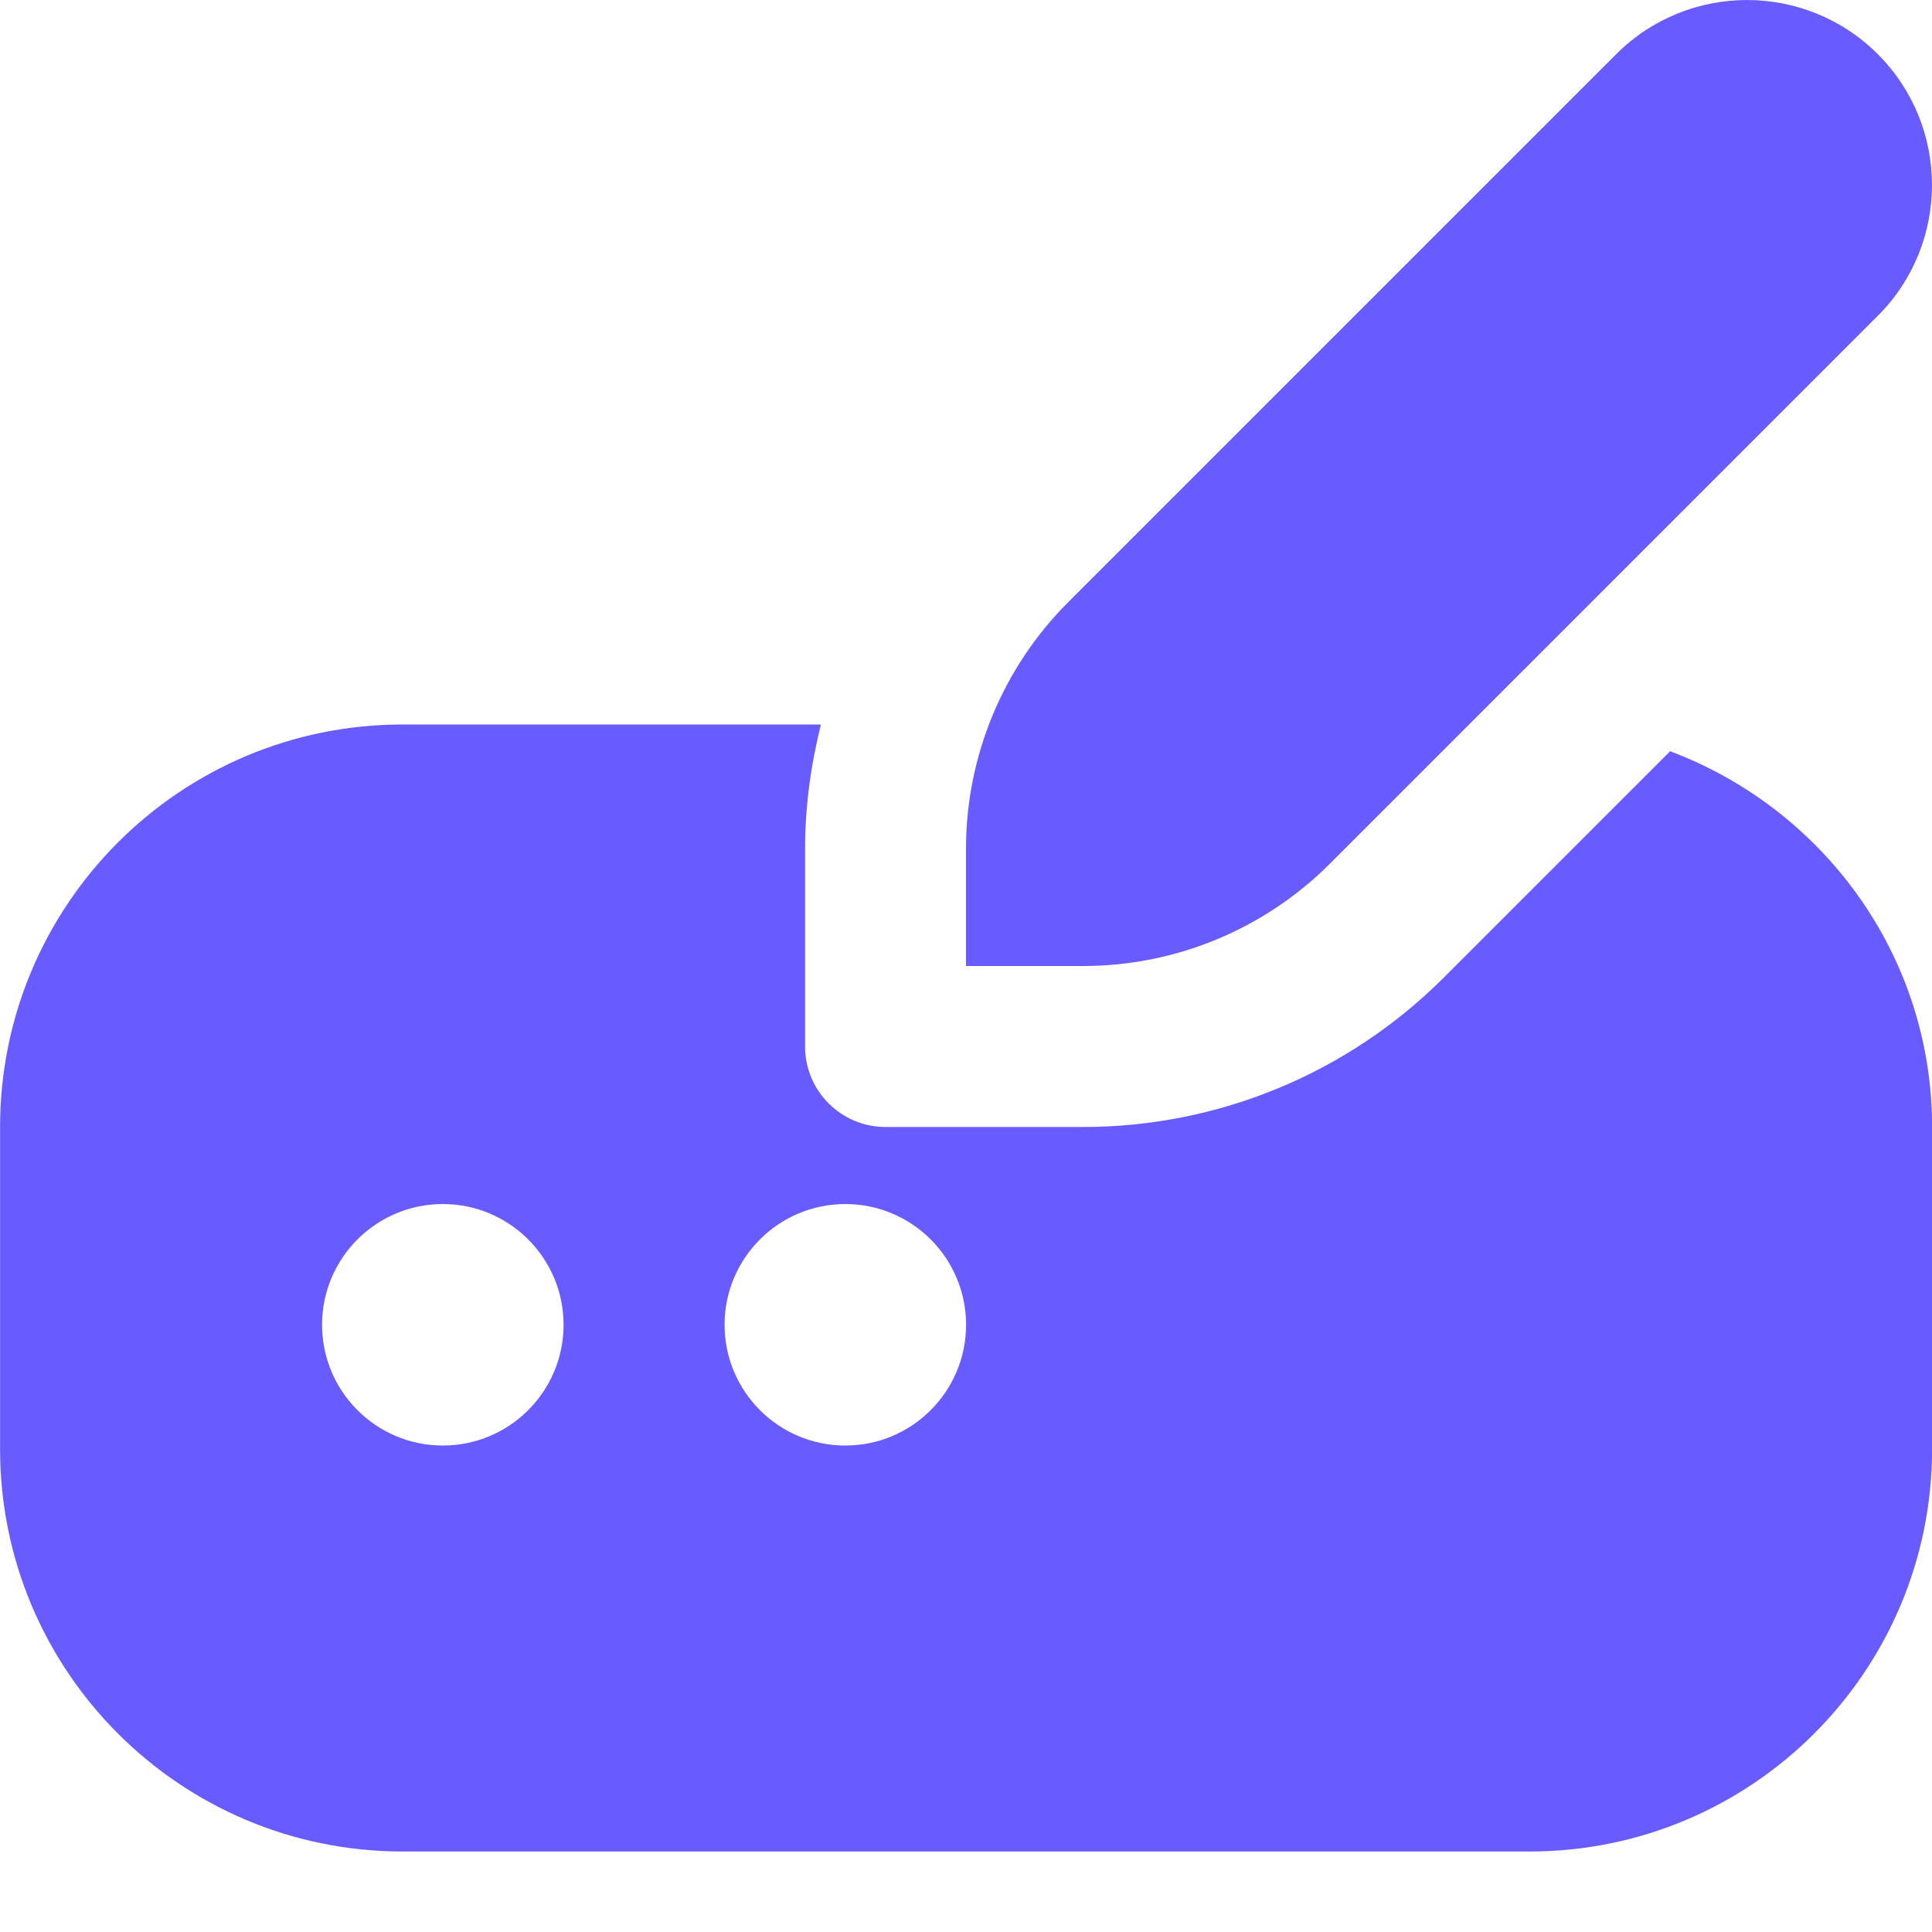 <svg width="24" height="24" viewBox="0 0 24 24" fill="none" xmlns="http://www.w3.org/2000/svg">
<g clip-path="url(#clip0_2082_8473)">
<path d="M13.27 7.48L20.077 0.673C20.974 -0.224 22.43 -0.224 23.327 0.673C24.224 1.57 24.224 3.026 23.327 3.923L16.52 10.73C15.707 11.543 14.605 12 13.455 12H12V10.545C12 9.395 12.457 8.293 13.27 7.48ZM20.747 9.332L17.934 12.145C16.746 13.333 15.136 14 13.456 14H11.001C10.449 14 10.001 13.552 10.001 13V10.545C10.001 10.016 10.073 9.5 10.198 9H5.001C2.24 9 0.001 11.239 0.001 14V18C0.001 20.761 2.24 23 5.001 23H19.001C21.762 23 24.001 20.761 24.001 18V14C24.001 11.86 22.642 10.044 20.747 9.332ZM5.501 17.957C4.673 17.957 4.001 17.285 4.001 16.457C4.001 15.629 4.673 14.957 5.501 14.957C6.329 14.957 7.001 15.629 7.001 16.457C7.001 17.285 6.329 17.957 5.501 17.957ZM10.501 17.957C9.673 17.957 9.001 17.285 9.001 16.457C9.001 15.629 9.673 14.957 10.501 14.957C11.329 14.957 12.001 15.629 12.001 16.457C12.001 17.285 11.329 17.957 10.501 17.957Z" fill="#685BFF"/>
</g>
<defs>
<clipPath id="clip0_2082_8473">
<rect width="24" height="24" fill="white"/>
</clipPath>
</defs>
</svg>
